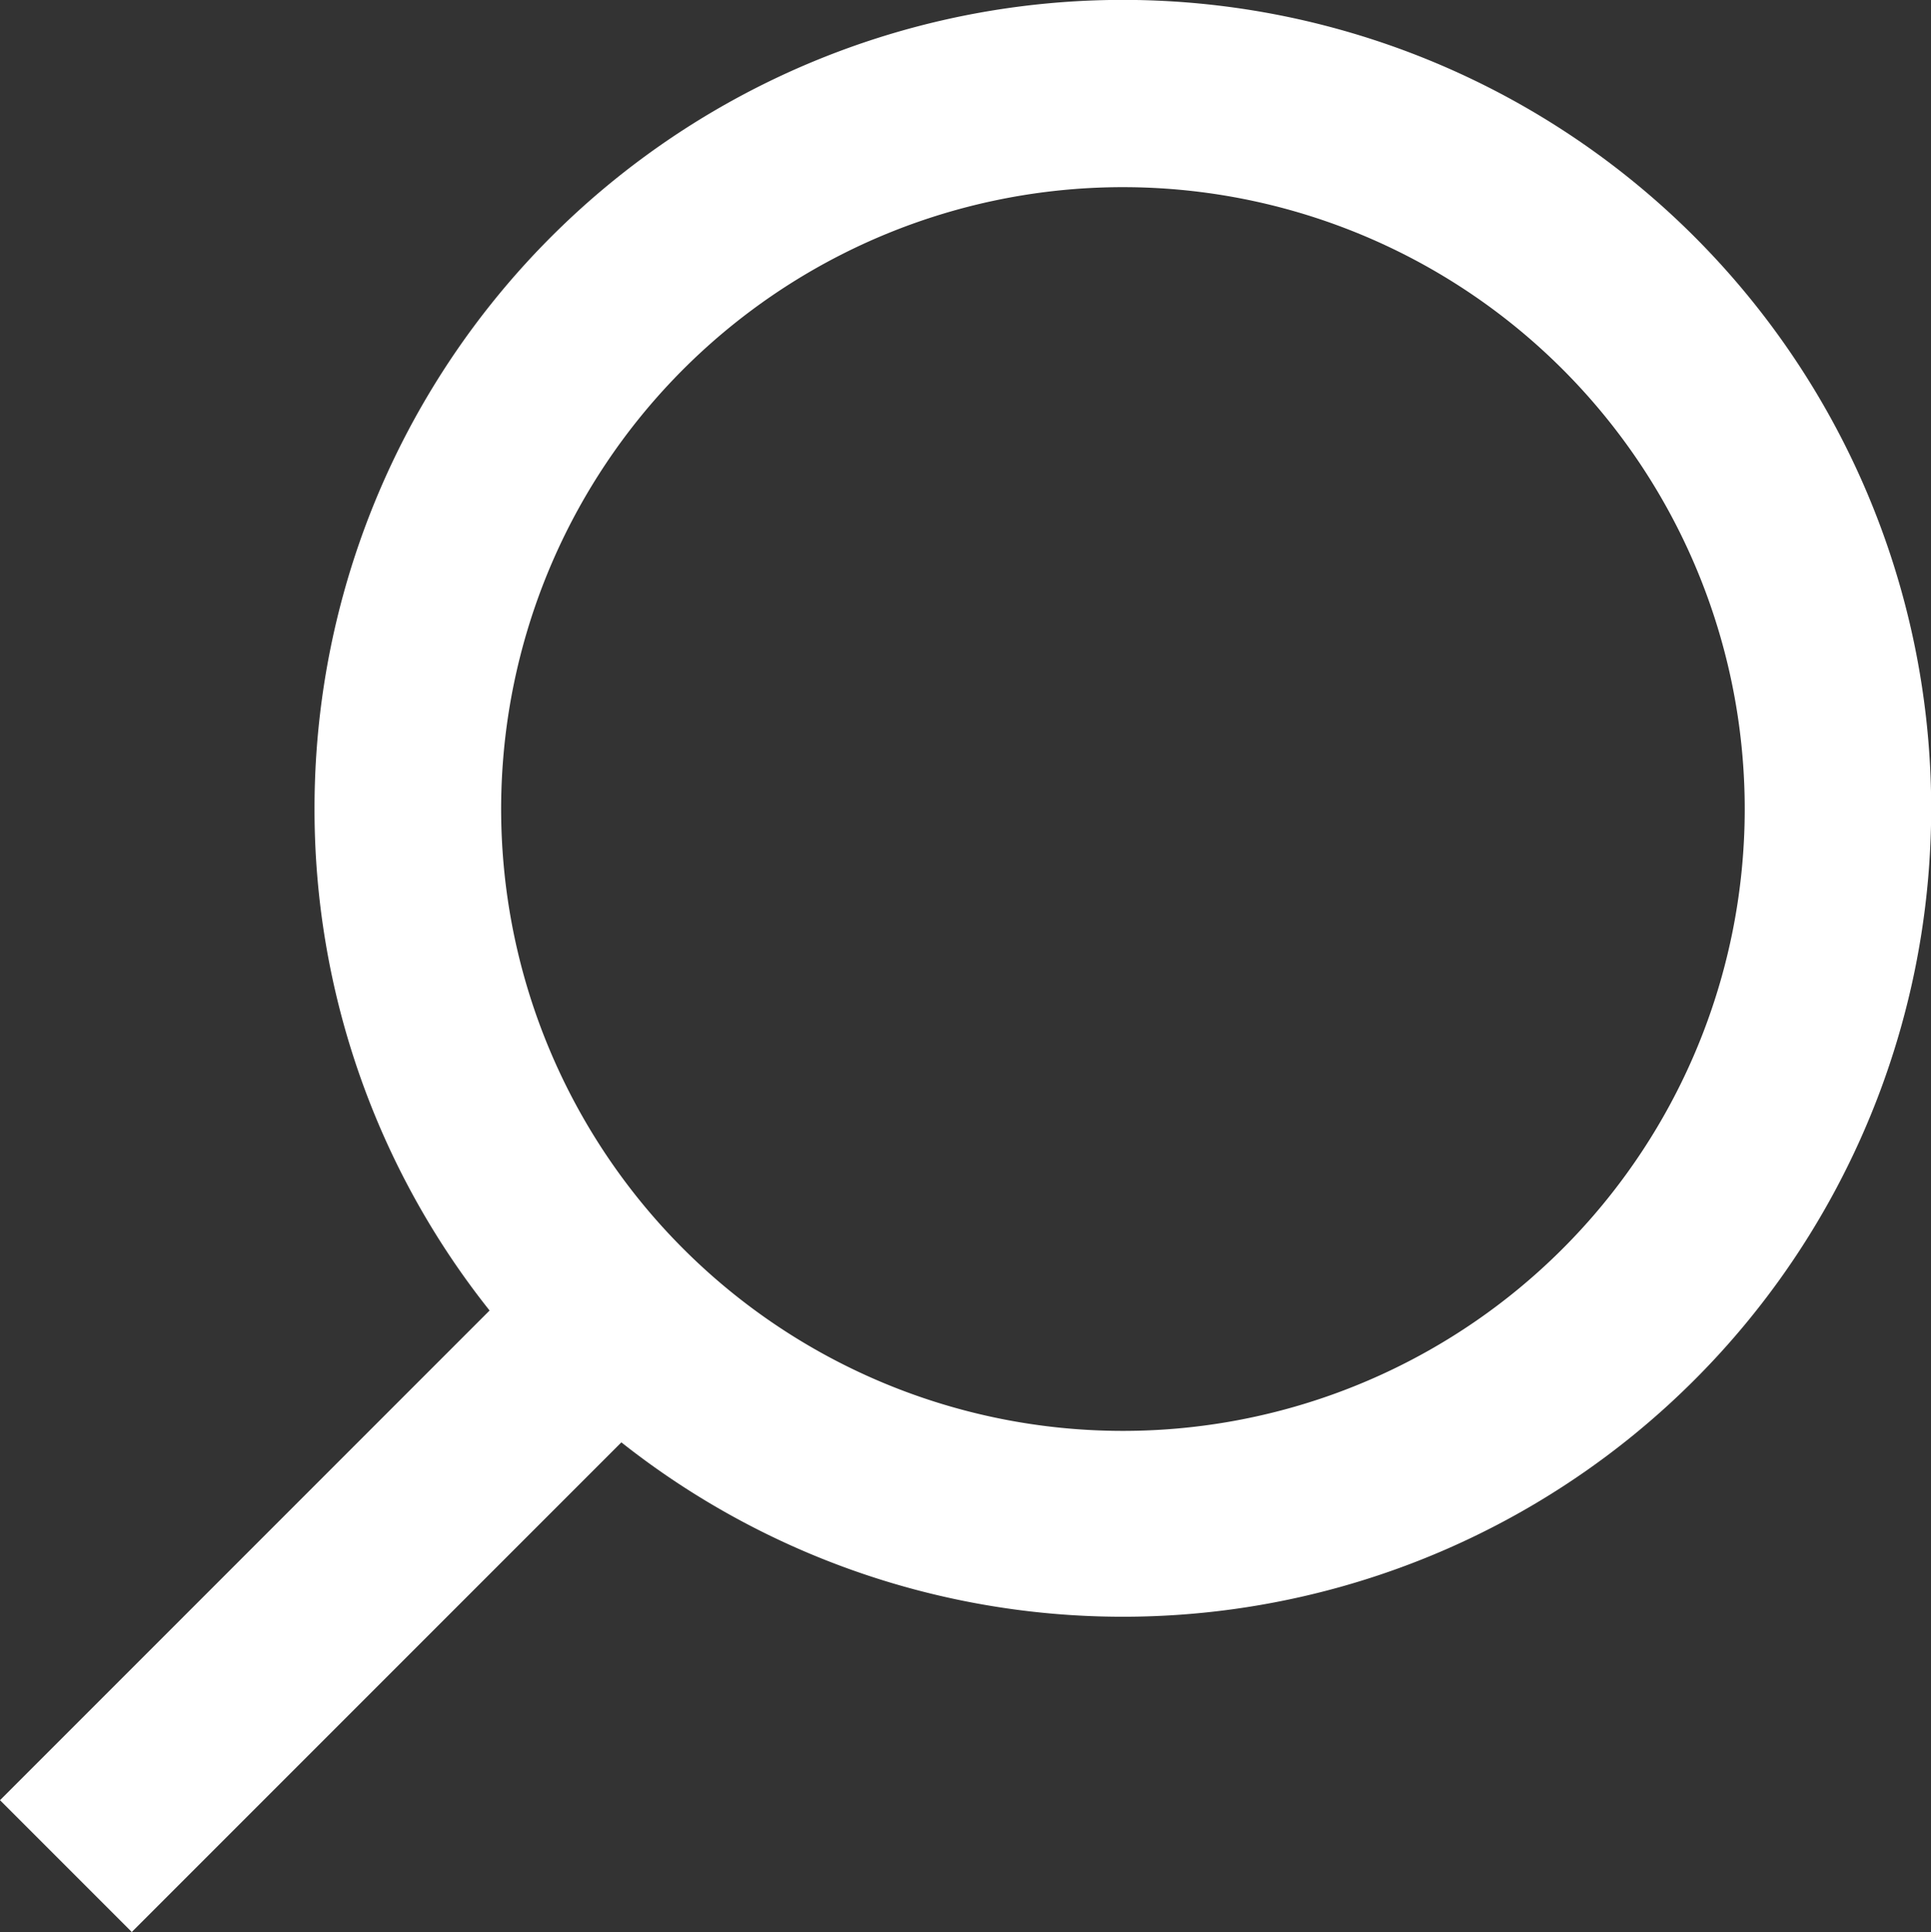 <svg id="Group_72" data-name="Group 72" xmlns="http://www.w3.org/2000/svg" xmlns:xlink="http://www.w3.org/1999/xlink" width="31.987" height="32" viewBox="0 0 31.987 32">
  <rect x="0" y="0" width="31.987" height="32" fill="#333333" stroke="none"/>
  <defs>
    <clipPath id="clip-path">
      <rect id="Rectangle_109" data-name="Rectangle 109" width="31.987" height="32" fill="#fff"/>
    </clipPath>
  </defs>
  <g id="Group_71" data-name="Group 71" clip-path="url(#clip-path)">
    <path id="Path_3218" data-name="Path 3218" d="M5.21,13.4a13.39,13.39,0,1,1,5.083,10.49L2.183,32,0,29.817l8.11-8.111a13.322,13.322,0,0,1-2.9-8.306ZM18.6,23.7a10.3,10.3,0,1,0-7.282-3.017A10.3,10.3,0,0,0,18.6,23.7" transform="translate(0 0)" fill="#fff"/>
  </g>
</svg>
